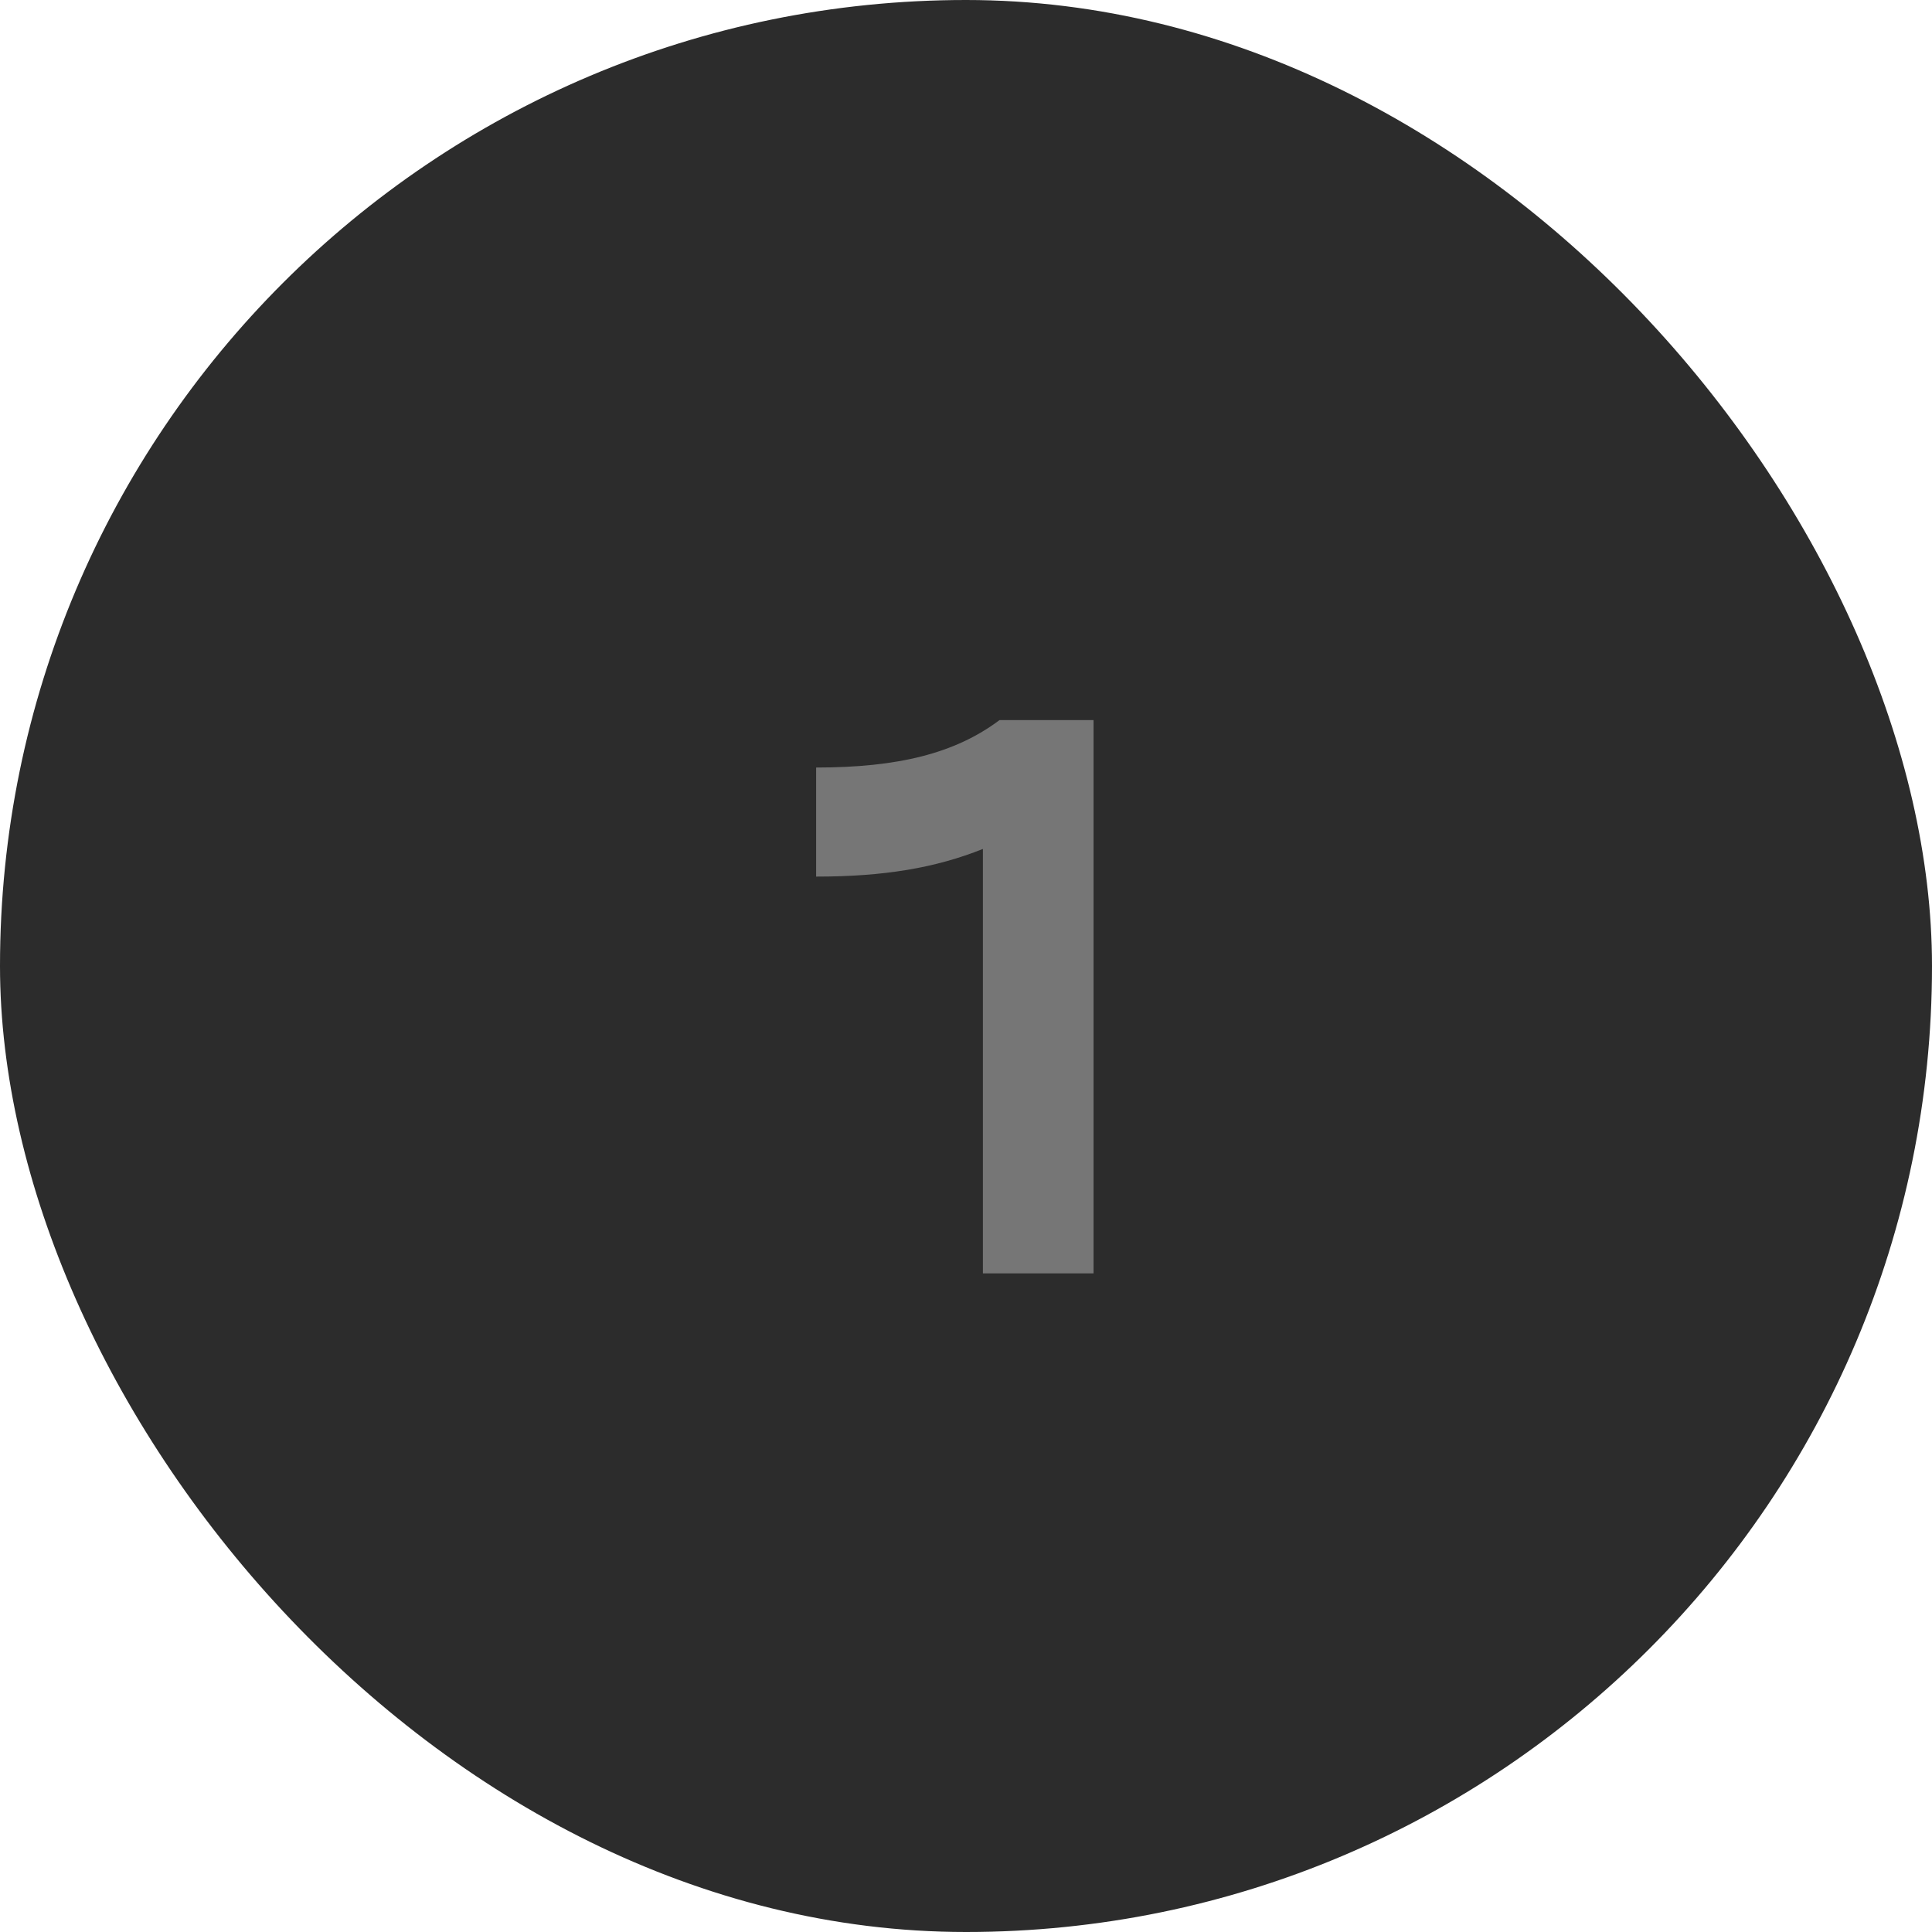 <?xml version="1.0" encoding="UTF-8"?> <svg xmlns="http://www.w3.org/2000/svg" width="44" height="44" viewBox="0 0 44 44" fill="none"><rect width="44" height="44" rx="22" fill="#2C2C2C"></rect><path d="M18.587 19.964V17.48C20.459 17.48 21.755 17.156 22.763 16.4H24.905V29H22.385V19.334C21.305 19.766 20.135 19.964 18.587 19.964Z" fill="#767676"></path></svg> 